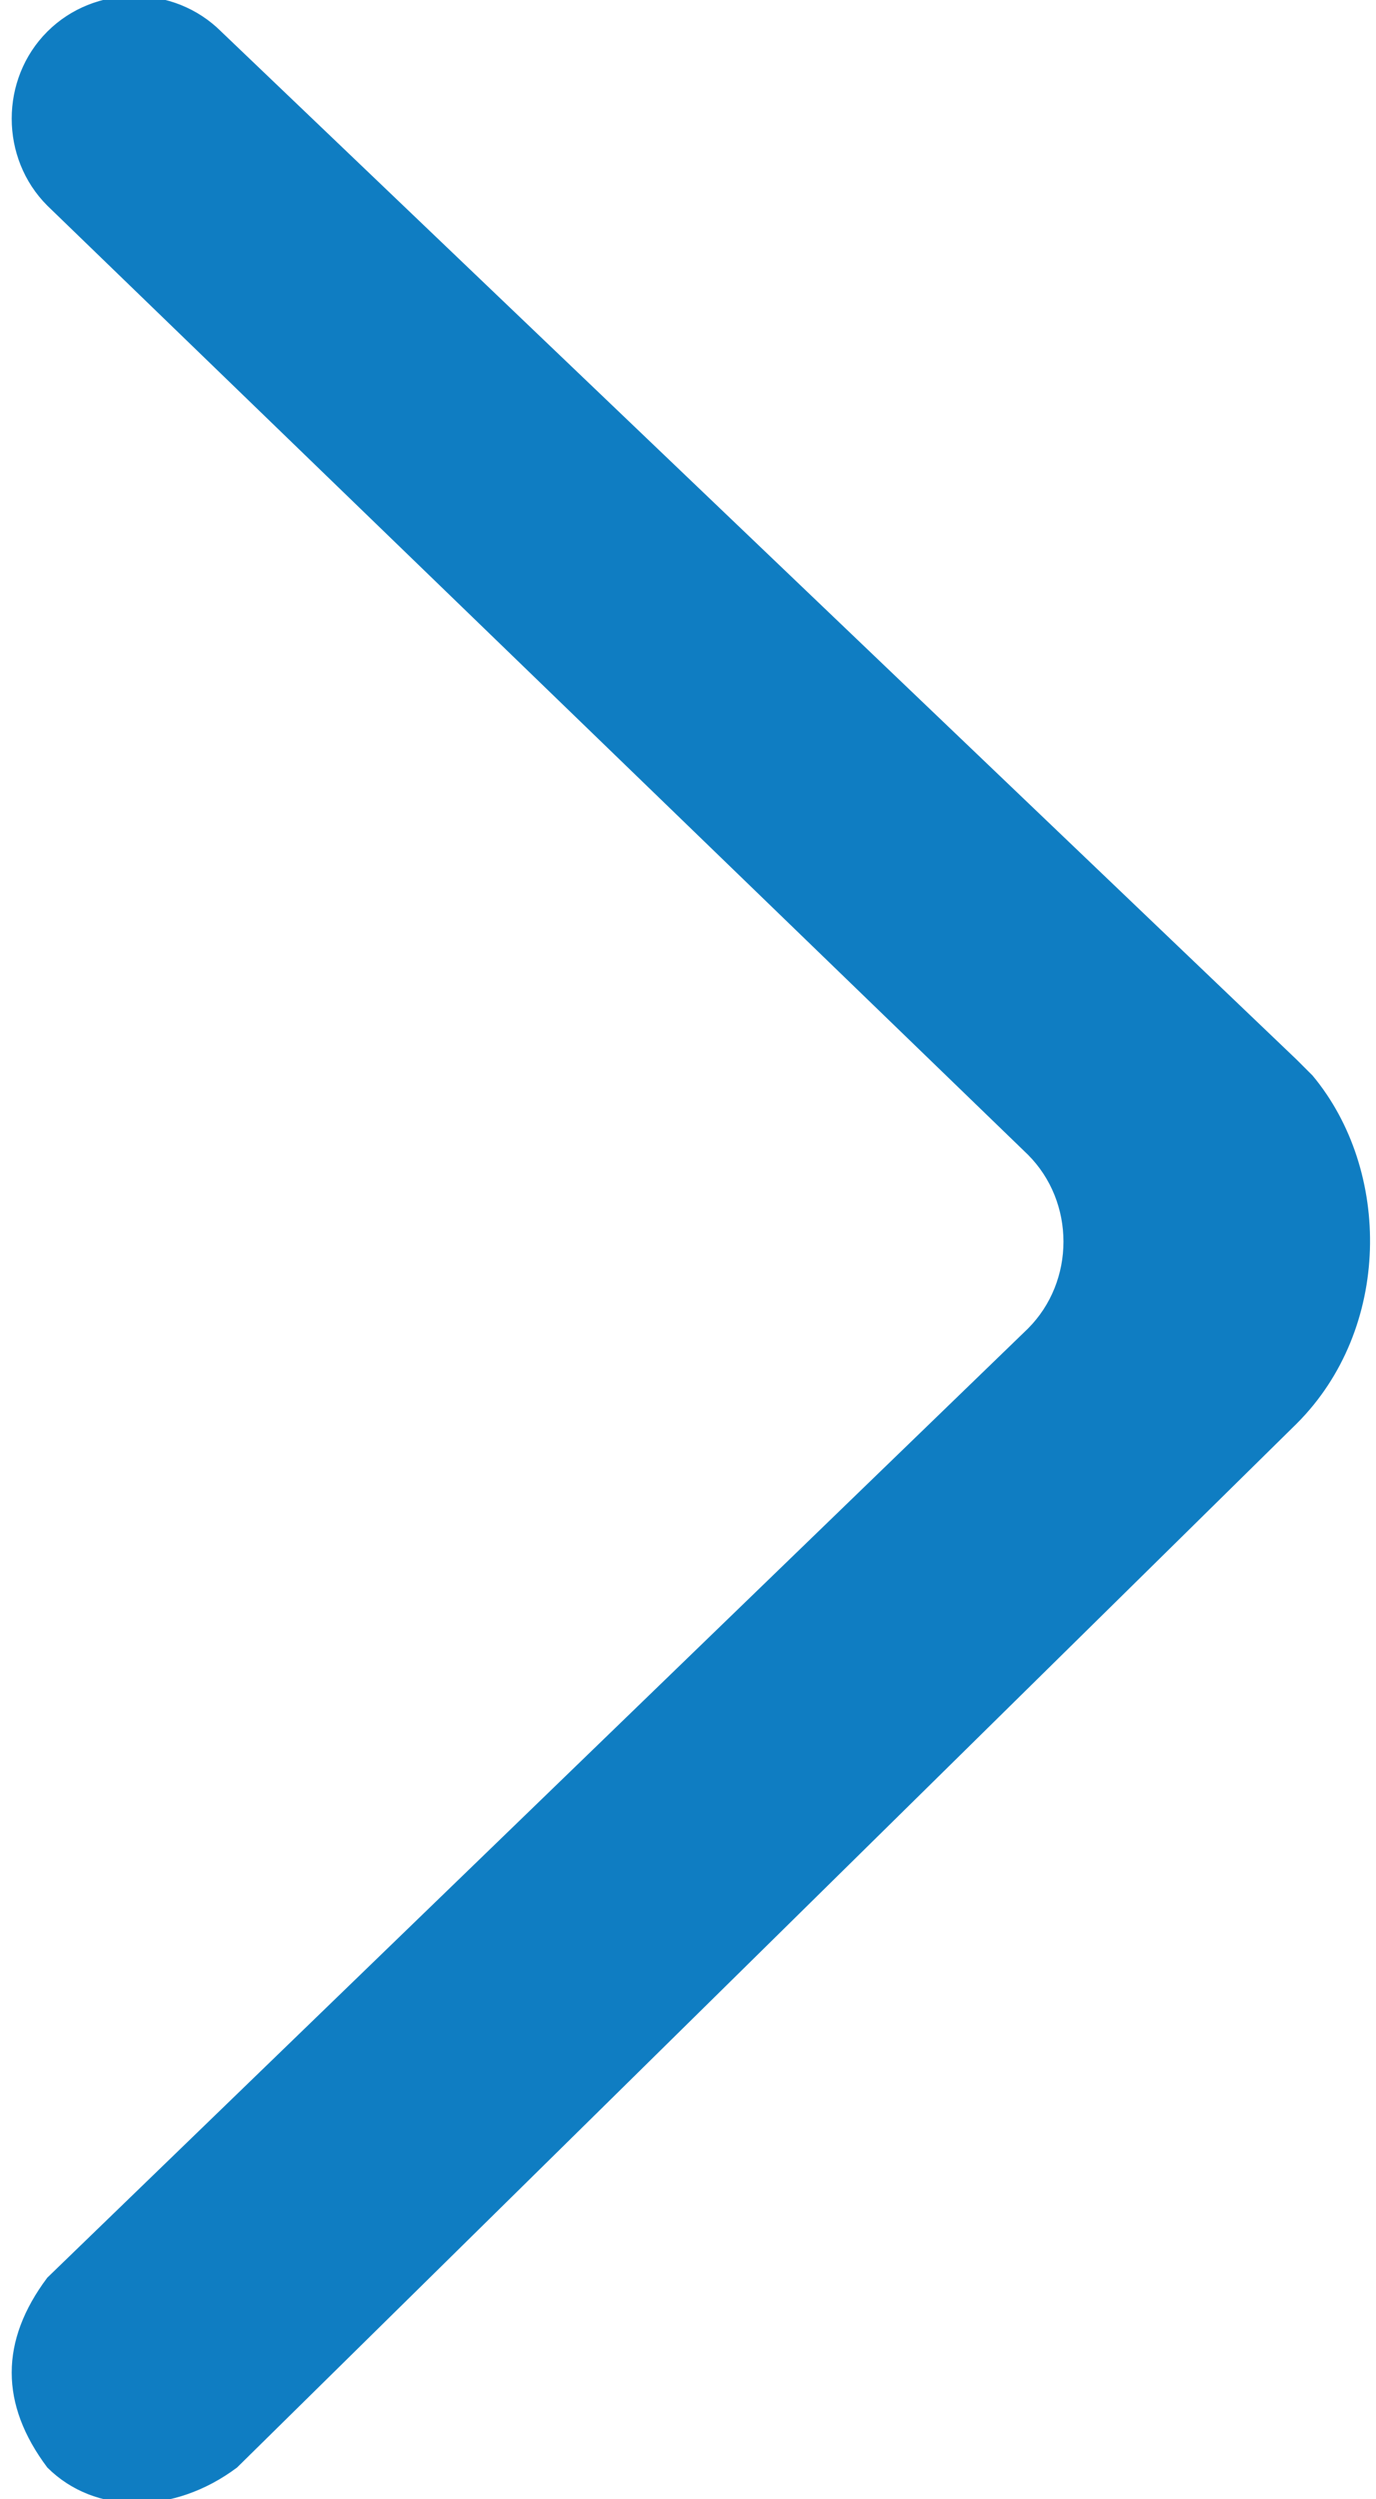 <?xml version="1.0" encoding="utf-8"?>
<!-- Generator: Adobe Illustrator 26.2.1, SVG Export Plug-In . SVG Version: 6.00 Build 0)  -->
<svg version="1.1" id="レイヤー_1" xmlns="http://www.w3.org/2000/svg" xmlns:xlink="http://www.w3.org/1999/xlink" x="0px"
	 y="0px" width="8.7px" height="15.8px" viewBox="0 0 8.7 15.8" style="enable-background:new 0 0 8.7 15.8;" xml:space="preserve">
<style type="text/css">
	.st0{fill-rule:evenodd;clip-rule:evenodd;fill:#0F7DC2;}
</style>
<g id="Page-1" transform="translate(0 0.001)">
	<g id="Dribbble-Light-Preview" transform="translate(-0.001 -0.001)">
		<g id="icons" transform="translate(0 0)">
			<path id="arrow_right-_336_" class="st0" d="M0.3,15.6c0.3,0.3,0.8,0.3,1.2,0L8.2,9c0.6-0.6,0.6-1.6,0.1-2.2c0,0,0,0-0.1-0.1
				L1.4,0.2c-0.3-0.3-0.8-0.3-1.1,0S0,1,0.3,1.3l0,0l6.2,6c0.3,0.3,0.3,0.8,0,1.1l0,0l-6.2,6C0,14.8,0,15.2,0.3,15.6L0.3,15.6"/>
		</g>
	</g>
</g>
</svg>
